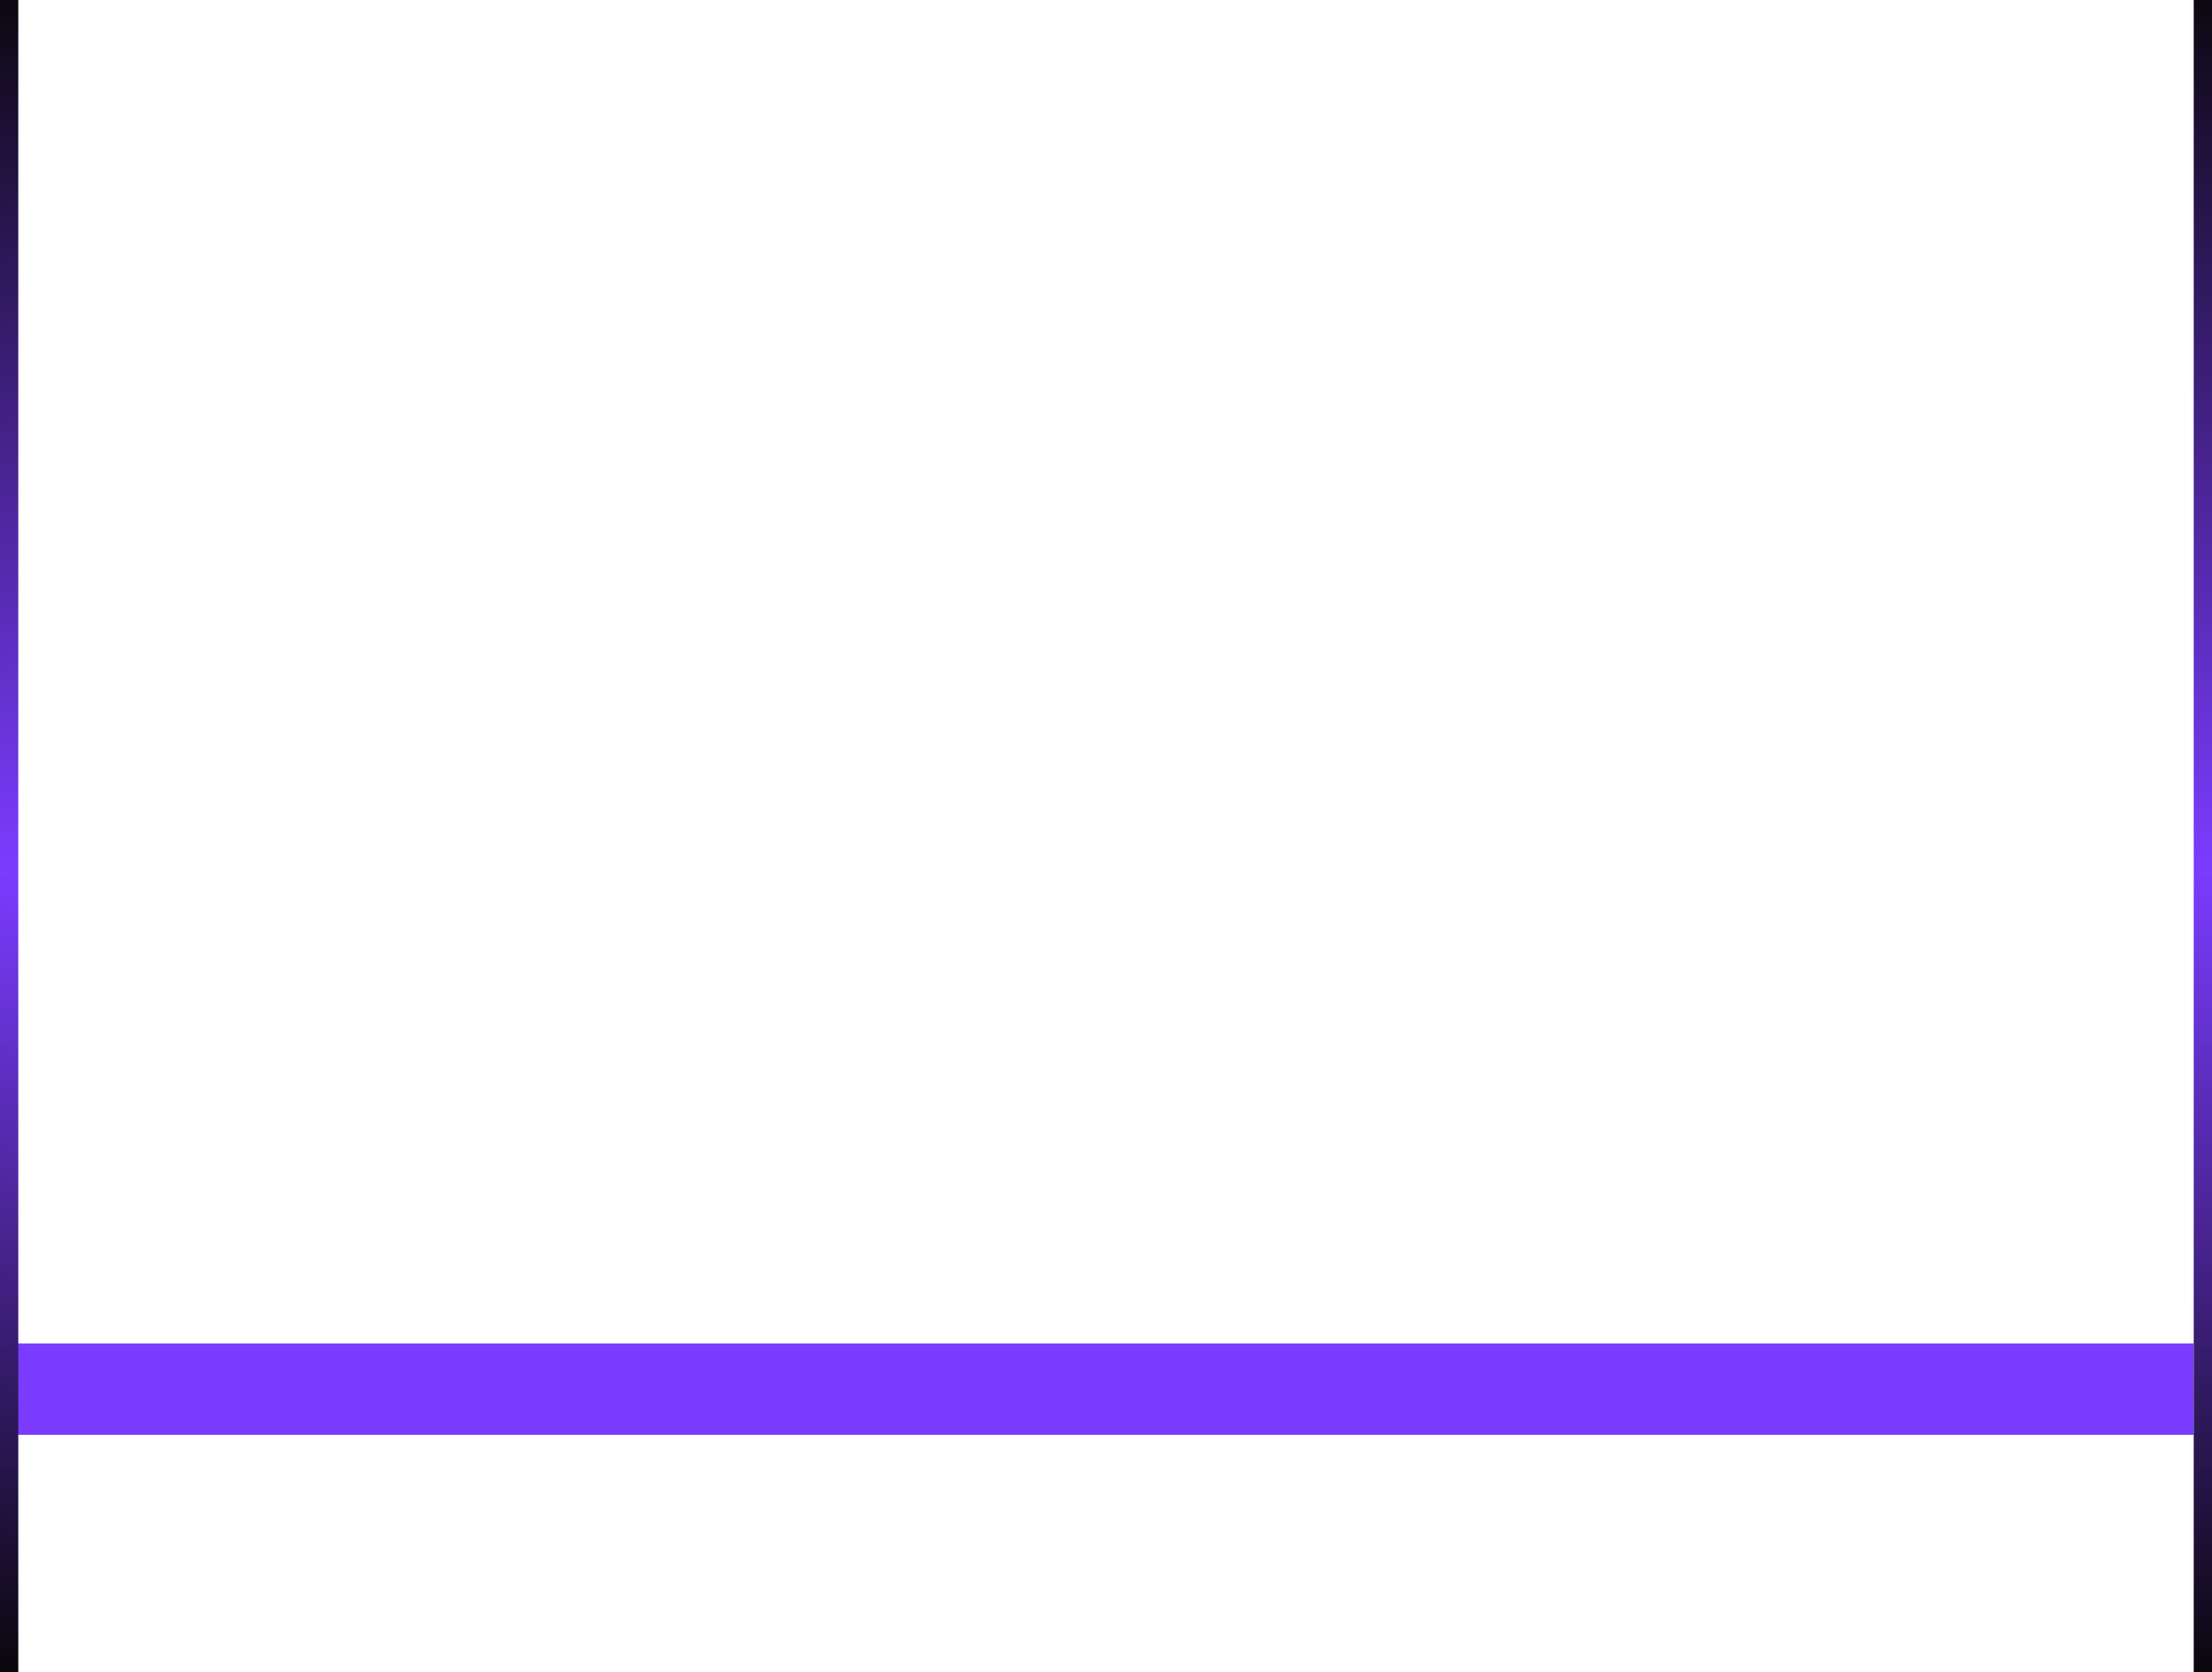 <svg xmlns="http://www.w3.org/2000/svg" width="242" height="183" viewBox="0 0 242 183" fill="none">
    <path d="M0 147H240V157H0V147Z" fill="#7B3CFF"/>
    <path d="M0 0H2V183H0V0Z" fill="url(#paint0_linear_2440_10721)"/>
    <path d="M240 0H242V183H240V0Z" fill="url(#paint1_linear_2440_10721)"/>
    <defs>
        <linearGradient id="paint0_linear_2440_10721" x1="241" y1="0" x2="241" y2="183" gradientUnits="userSpaceOnUse">
            <stop stop-color="#0C0811"/>
            <stop offset="0.519" stop-color="#7B3CFF"/>
            <stop offset="1" stop-color="#0A070D"/>
        </linearGradient>
        <linearGradient id="paint1_linear_2440_10721" x1="241" y1="0" x2="241" y2="183" gradientUnits="userSpaceOnUse">
            <stop stop-color="#0C0811"/>
            <stop offset="0.519" stop-color="#7B3CFF"/>
            <stop offset="1" stop-color="#0A070D"/>
        </linearGradient>
    </defs>
</svg>